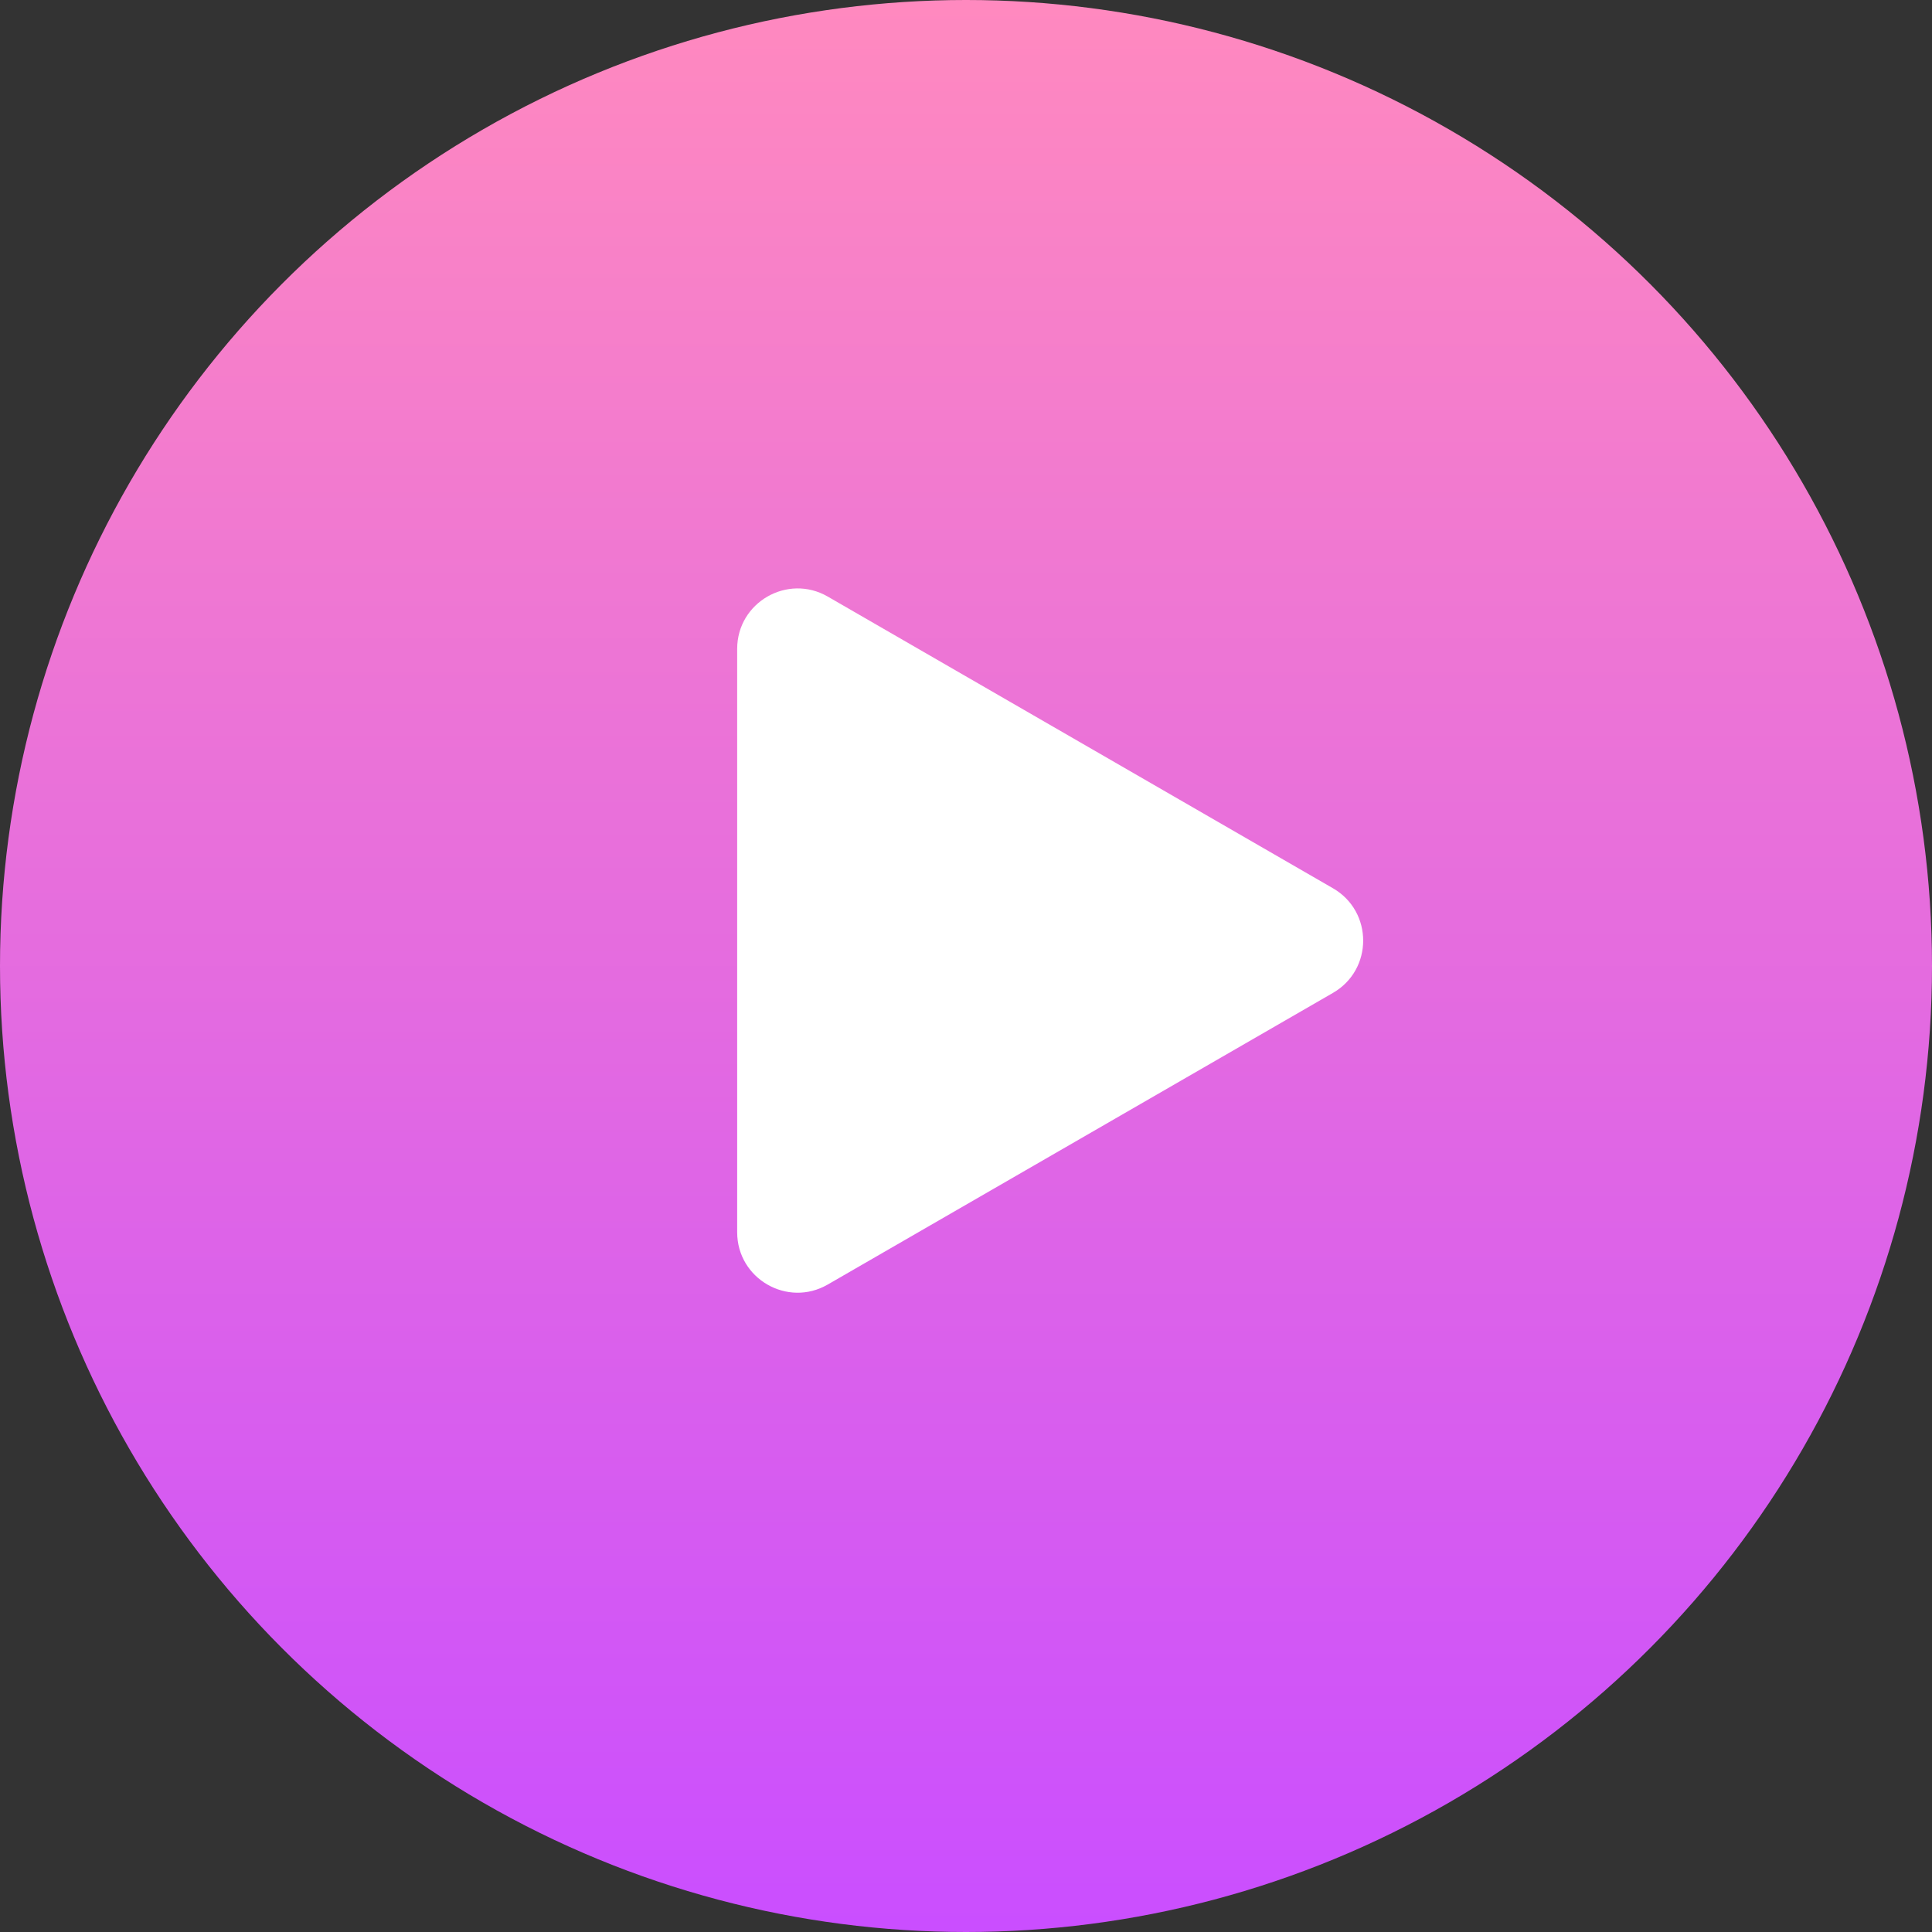 <svg width="32" height="32" viewBox="0 0 32 32" fill="none" xmlns="http://www.w3.org/2000/svg">
<rect x="0" y="0" width="32" height="32" fill="#333333" stroke="none"/>
<circle cx="16" cy="16" r="16" fill="url(#paint0_linear_25914_20222)"/>
<path d="M22.079 14.713C22.745 15.098 22.745 16.06 22.079 16.445L13.71 21.276C13.044 21.661 12.21 21.18 12.21 20.41V10.747C12.21 9.978 13.044 9.497 13.71 9.881L22.079 14.713Z" fill="white"/>
<defs>
<linearGradient id="paint0_linear_25914_20222" x1="16" y1="0" x2="16" y2="32" gradientUnits="userSpaceOnUse">
<stop stop-color="#FF89BF"/>
<stop offset="1" stop-color="#CA4EFF"/>
</linearGradient>
</defs>
</svg>
